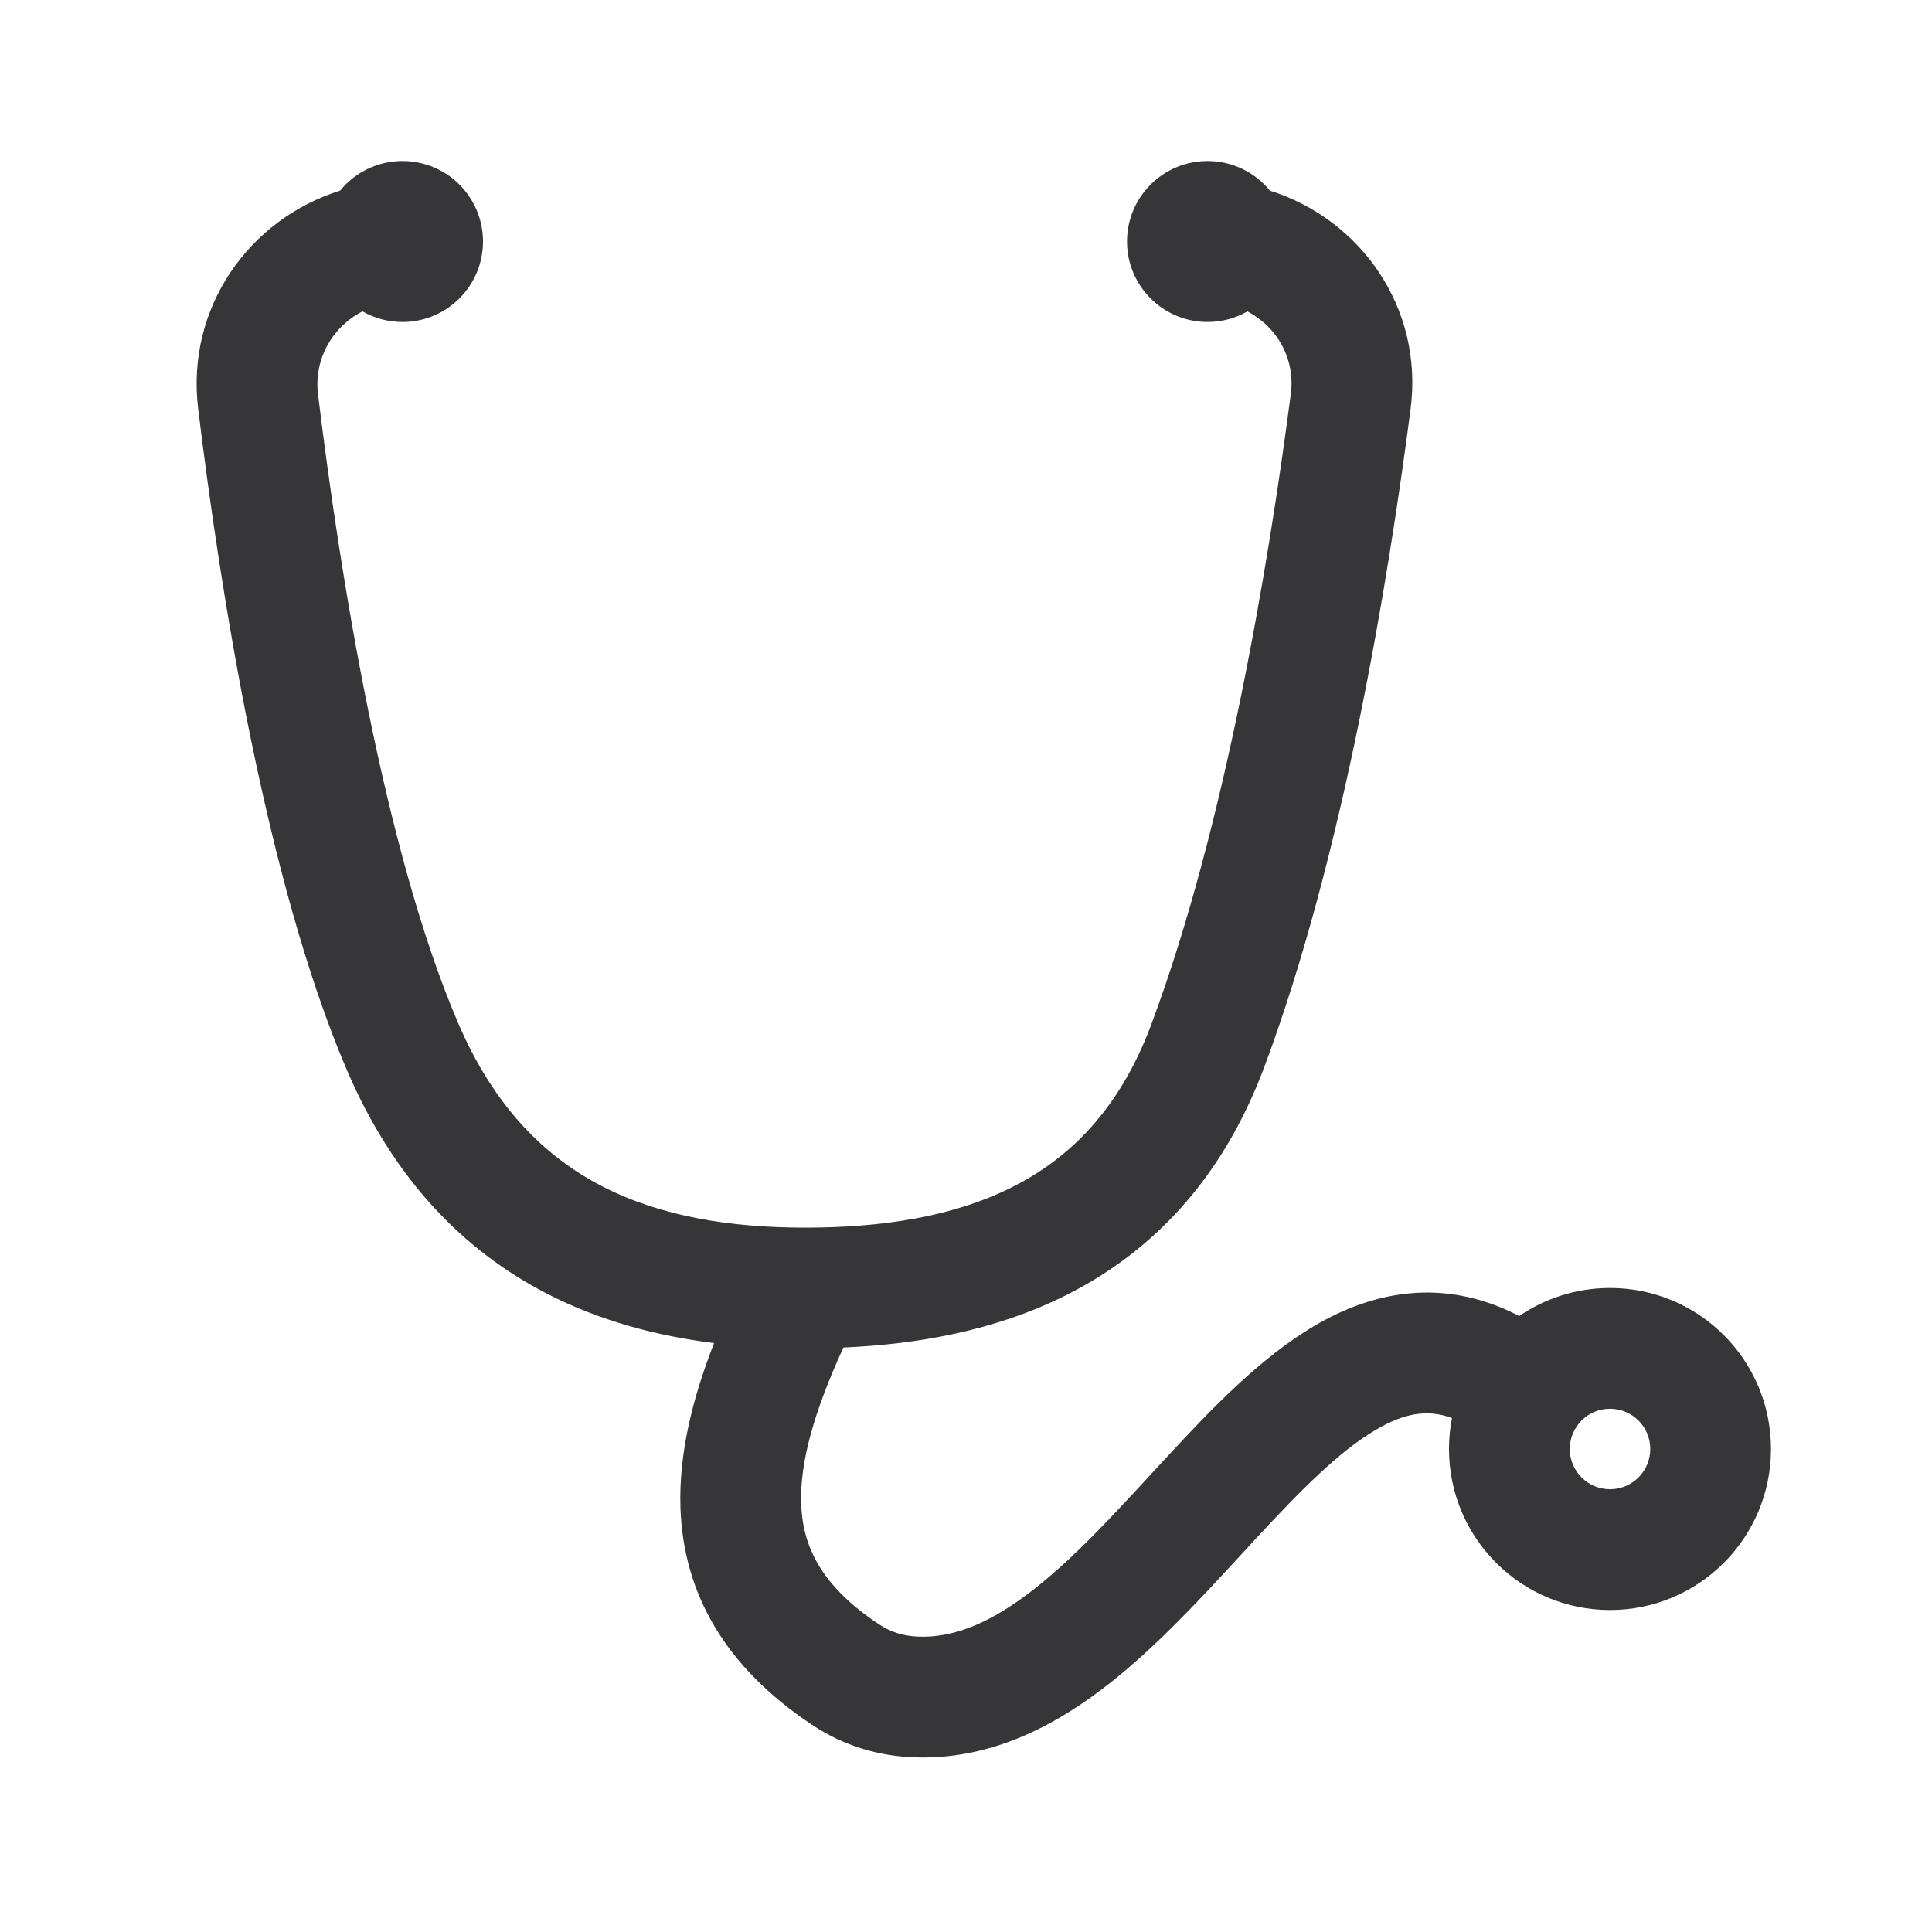 <svg width="35" height="35" viewBox="0 0 35 35" fill="none" xmlns="http://www.w3.org/2000/svg">
<path fill-rule="evenodd" clip-rule="evenodd" d="M8.75 4.375C8.75 5.18 8.097 5.833 7.292 5.833C7.028 5.833 6.78 5.763 6.567 5.641C6.02 5.92 5.684 6.507 5.761 7.142C6.152 10.361 6.946 15.374 8.297 18.527C8.955 20.062 9.876 20.958 10.909 21.491C11.968 22.036 13.222 22.24 14.583 22.24C15.957 22.24 17.253 22.049 18.33 21.509C19.372 20.987 20.276 20.106 20.851 18.574C22.198 14.982 22.988 10.186 23.385 7.13C23.466 6.503 23.137 5.921 22.598 5.642C22.385 5.764 22.138 5.833 21.875 5.833C21.07 5.833 20.417 5.18 20.417 4.375C20.417 3.57 21.07 2.917 21.875 2.917C22.331 2.917 22.738 3.126 23.006 3.454C24.643 3.969 25.793 5.572 25.554 7.411C25.154 10.489 24.34 15.499 22.899 19.342C22.132 21.387 20.849 22.694 19.31 23.465C18.029 24.107 16.621 24.353 15.279 24.412C14.752 25.562 14.489 26.484 14.514 27.238C14.539 28.003 14.862 28.718 15.919 29.423C16.138 29.569 16.372 29.639 16.635 29.649C17.3 29.675 17.983 29.383 18.767 28.762C19.471 28.204 20.139 27.48 20.863 26.694C20.957 26.592 21.051 26.49 21.147 26.387C21.936 25.534 22.833 24.594 23.817 24.016C24.873 23.396 26.126 23.142 27.468 23.813C27.486 23.822 27.504 23.832 27.521 23.842C27.989 23.521 28.556 23.333 29.167 23.333C30.777 23.333 32.083 24.639 32.083 26.25C32.083 27.861 30.777 29.167 29.167 29.167C27.556 29.167 26.25 27.861 26.25 26.25C26.25 26.058 26.268 25.871 26.304 25.689C25.859 25.526 25.444 25.598 24.925 25.902C24.262 26.291 23.574 26.985 22.752 27.873C22.661 27.971 22.569 28.072 22.475 28.174C21.767 28.942 20.974 29.804 20.125 30.476C19.153 31.246 17.963 31.89 16.55 31.835C15.922 31.811 15.29 31.633 14.706 31.243C13.148 30.205 12.378 28.879 12.327 27.309C12.296 26.335 12.545 25.333 12.936 24.331C11.904 24.203 10.872 23.932 9.907 23.435C8.399 22.658 7.134 21.366 6.286 19.389C4.797 15.913 3.979 10.608 3.59 7.406C3.366 5.565 4.522 3.966 6.162 3.453C6.429 3.126 6.836 2.917 7.292 2.917C8.097 2.917 8.75 3.57 8.75 4.375ZM29.896 26.25C29.896 26.653 29.569 26.979 29.167 26.979C28.764 26.979 28.438 26.653 28.438 26.25C28.438 25.847 28.764 25.521 29.167 25.521C29.569 25.521 29.896 25.847 29.896 26.25Z" fill="#363538"/>
</svg>
